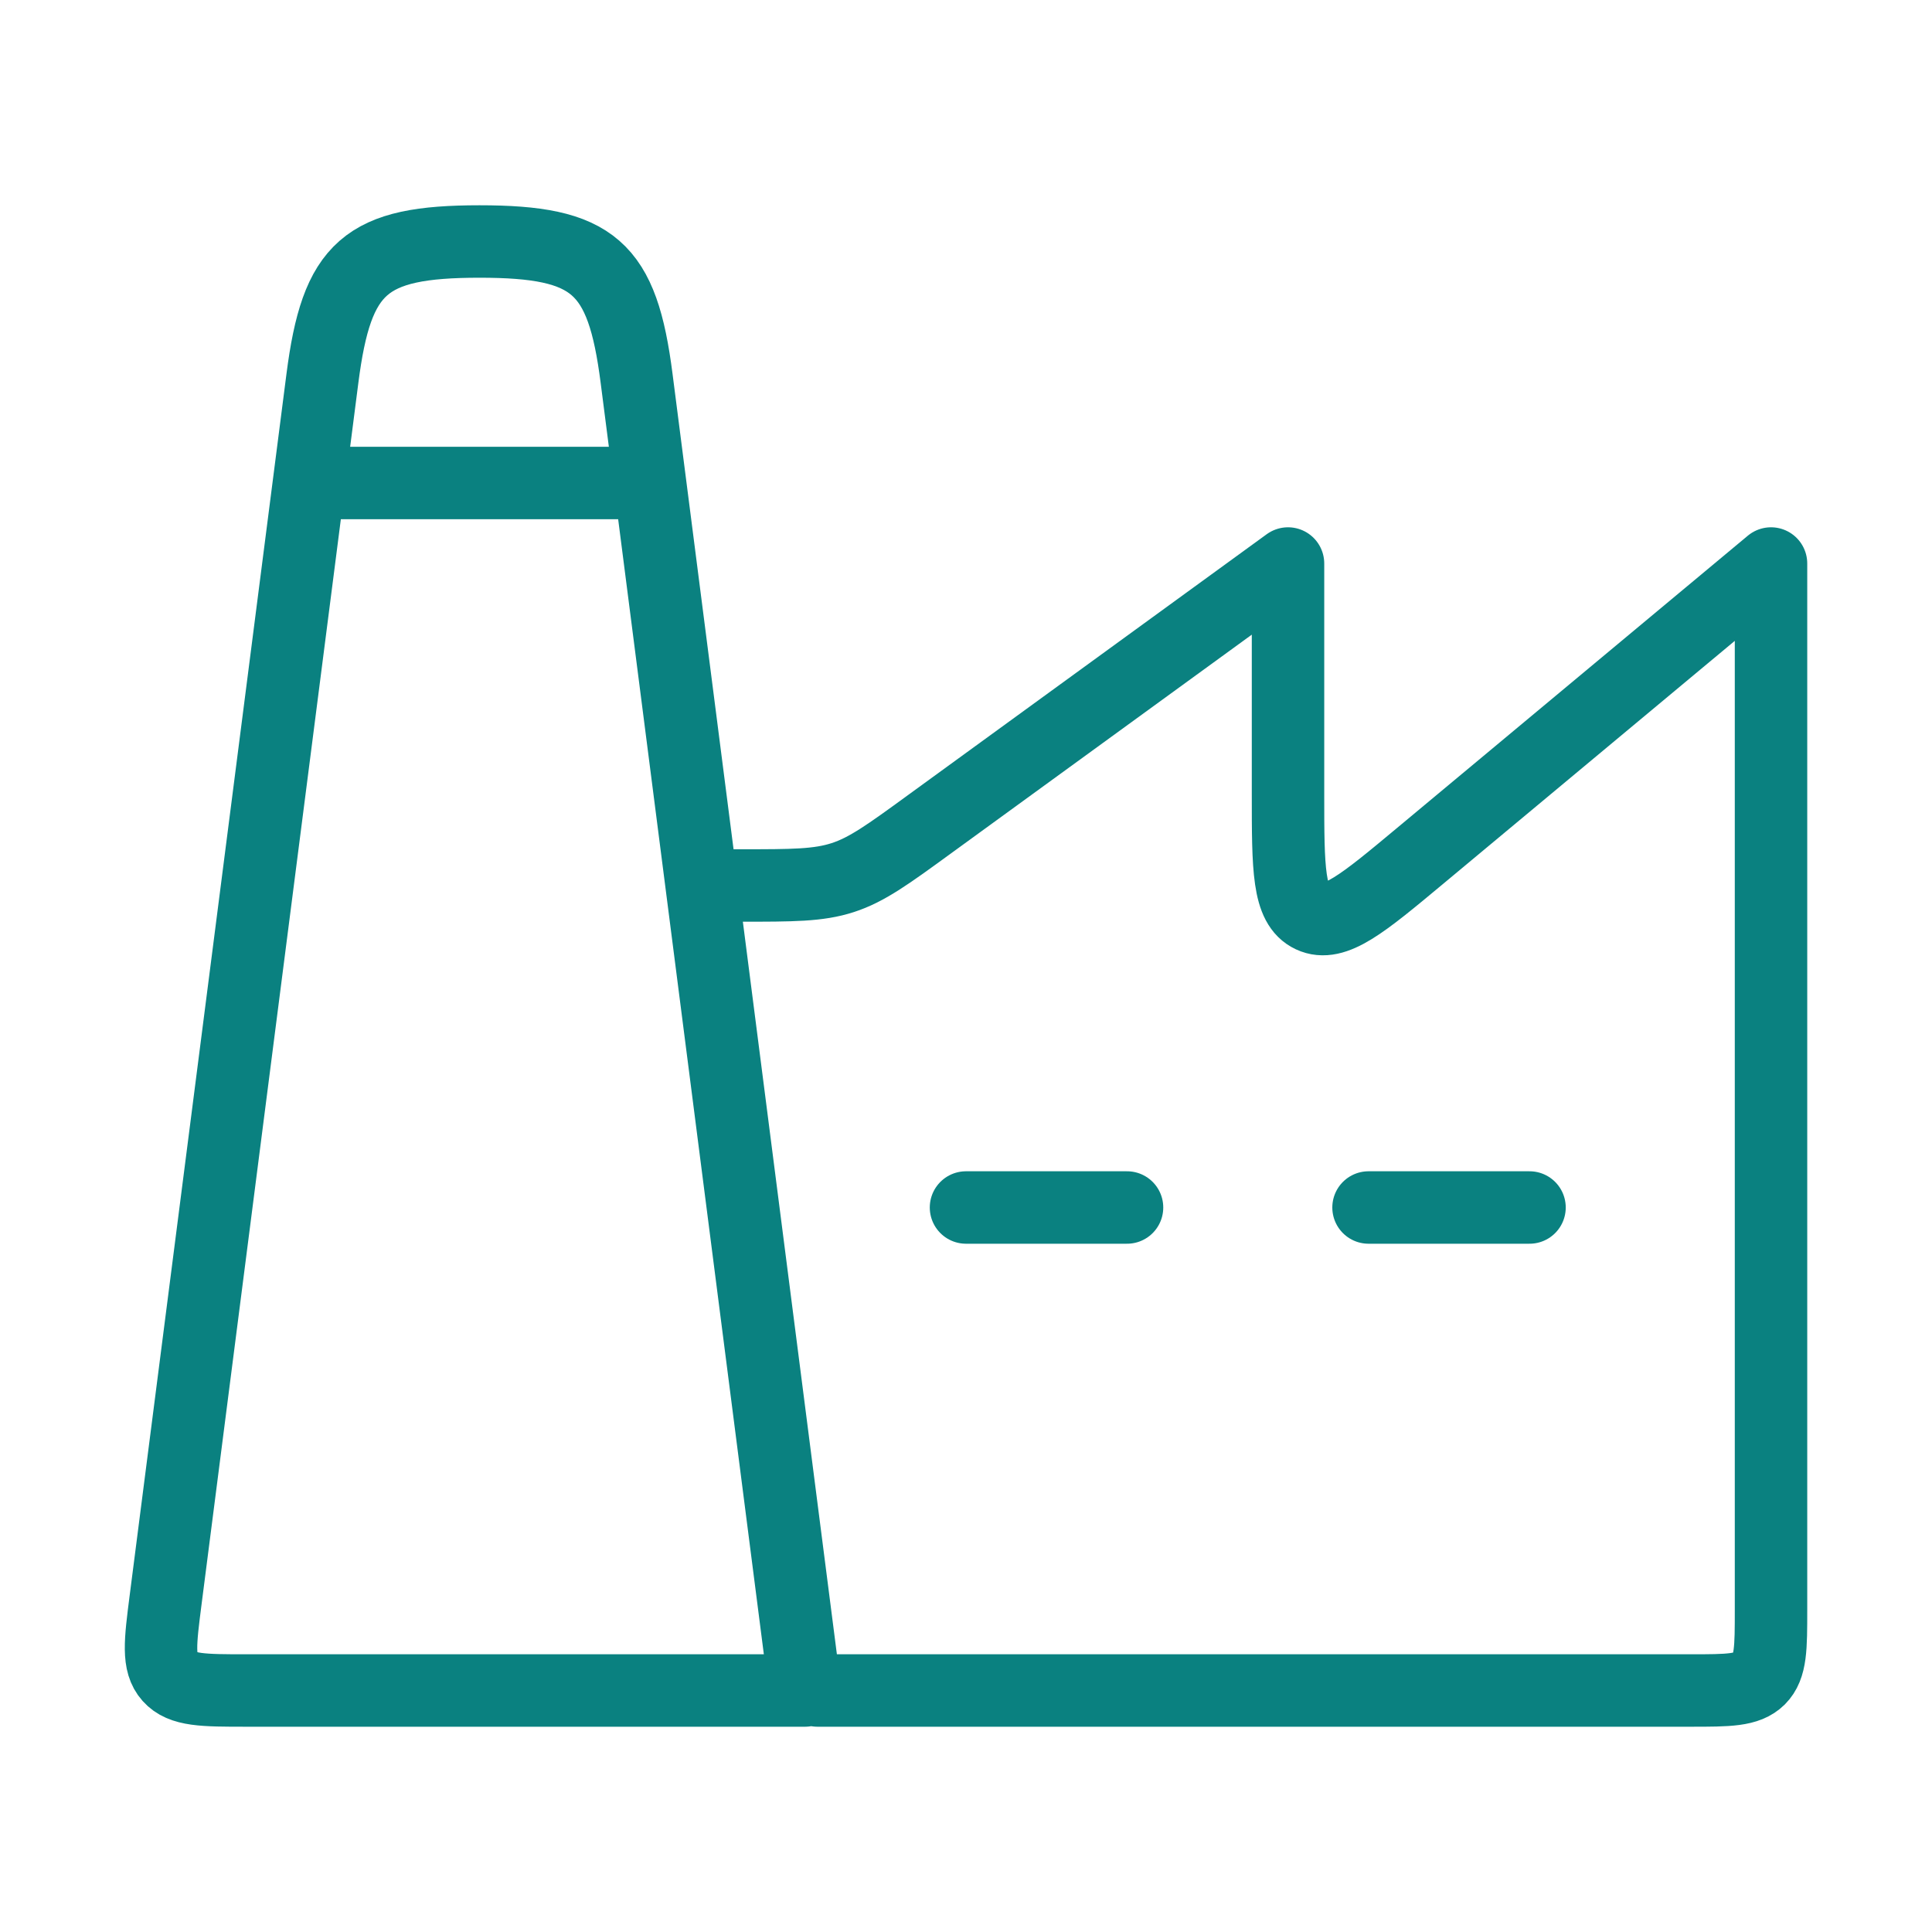 <svg width="40" height="40" viewBox="0 0 40 40" fill="none" xmlns="http://www.w3.org/2000/svg">
<path d="M16.924 35H35C35.785 35 36.179 35 36.424 34.757C36.667 34.512 36.667 34.117 36.667 33.333V11.667L29.4 17.722C28.217 18.708 27.627 19.2 27.147 18.975C26.667 18.75 26.667 17.983 26.667 16.442V11.667L19.254 17.058C18.384 17.692 17.95 18.007 17.447 18.17C16.945 18.333 16.407 18.333 15.334 18.333H15M6.667 10H13.334M20 25H23.334M28.334 25H31.667M3.429 33.123L6.675 7.835C6.972 5.523 7.559 5 9.927 5C12.295 5 12.884 5.523 13.18 7.833L16.667 35H5.1C4.209 35 3.764 35 3.512 34.717C3.26 34.435 3.317 33.998 3.429 33.123Z" stroke="#0A8180" stroke-width="1.5" stroke-linecap="round" stroke-linejoin="round"/>
</svg>
